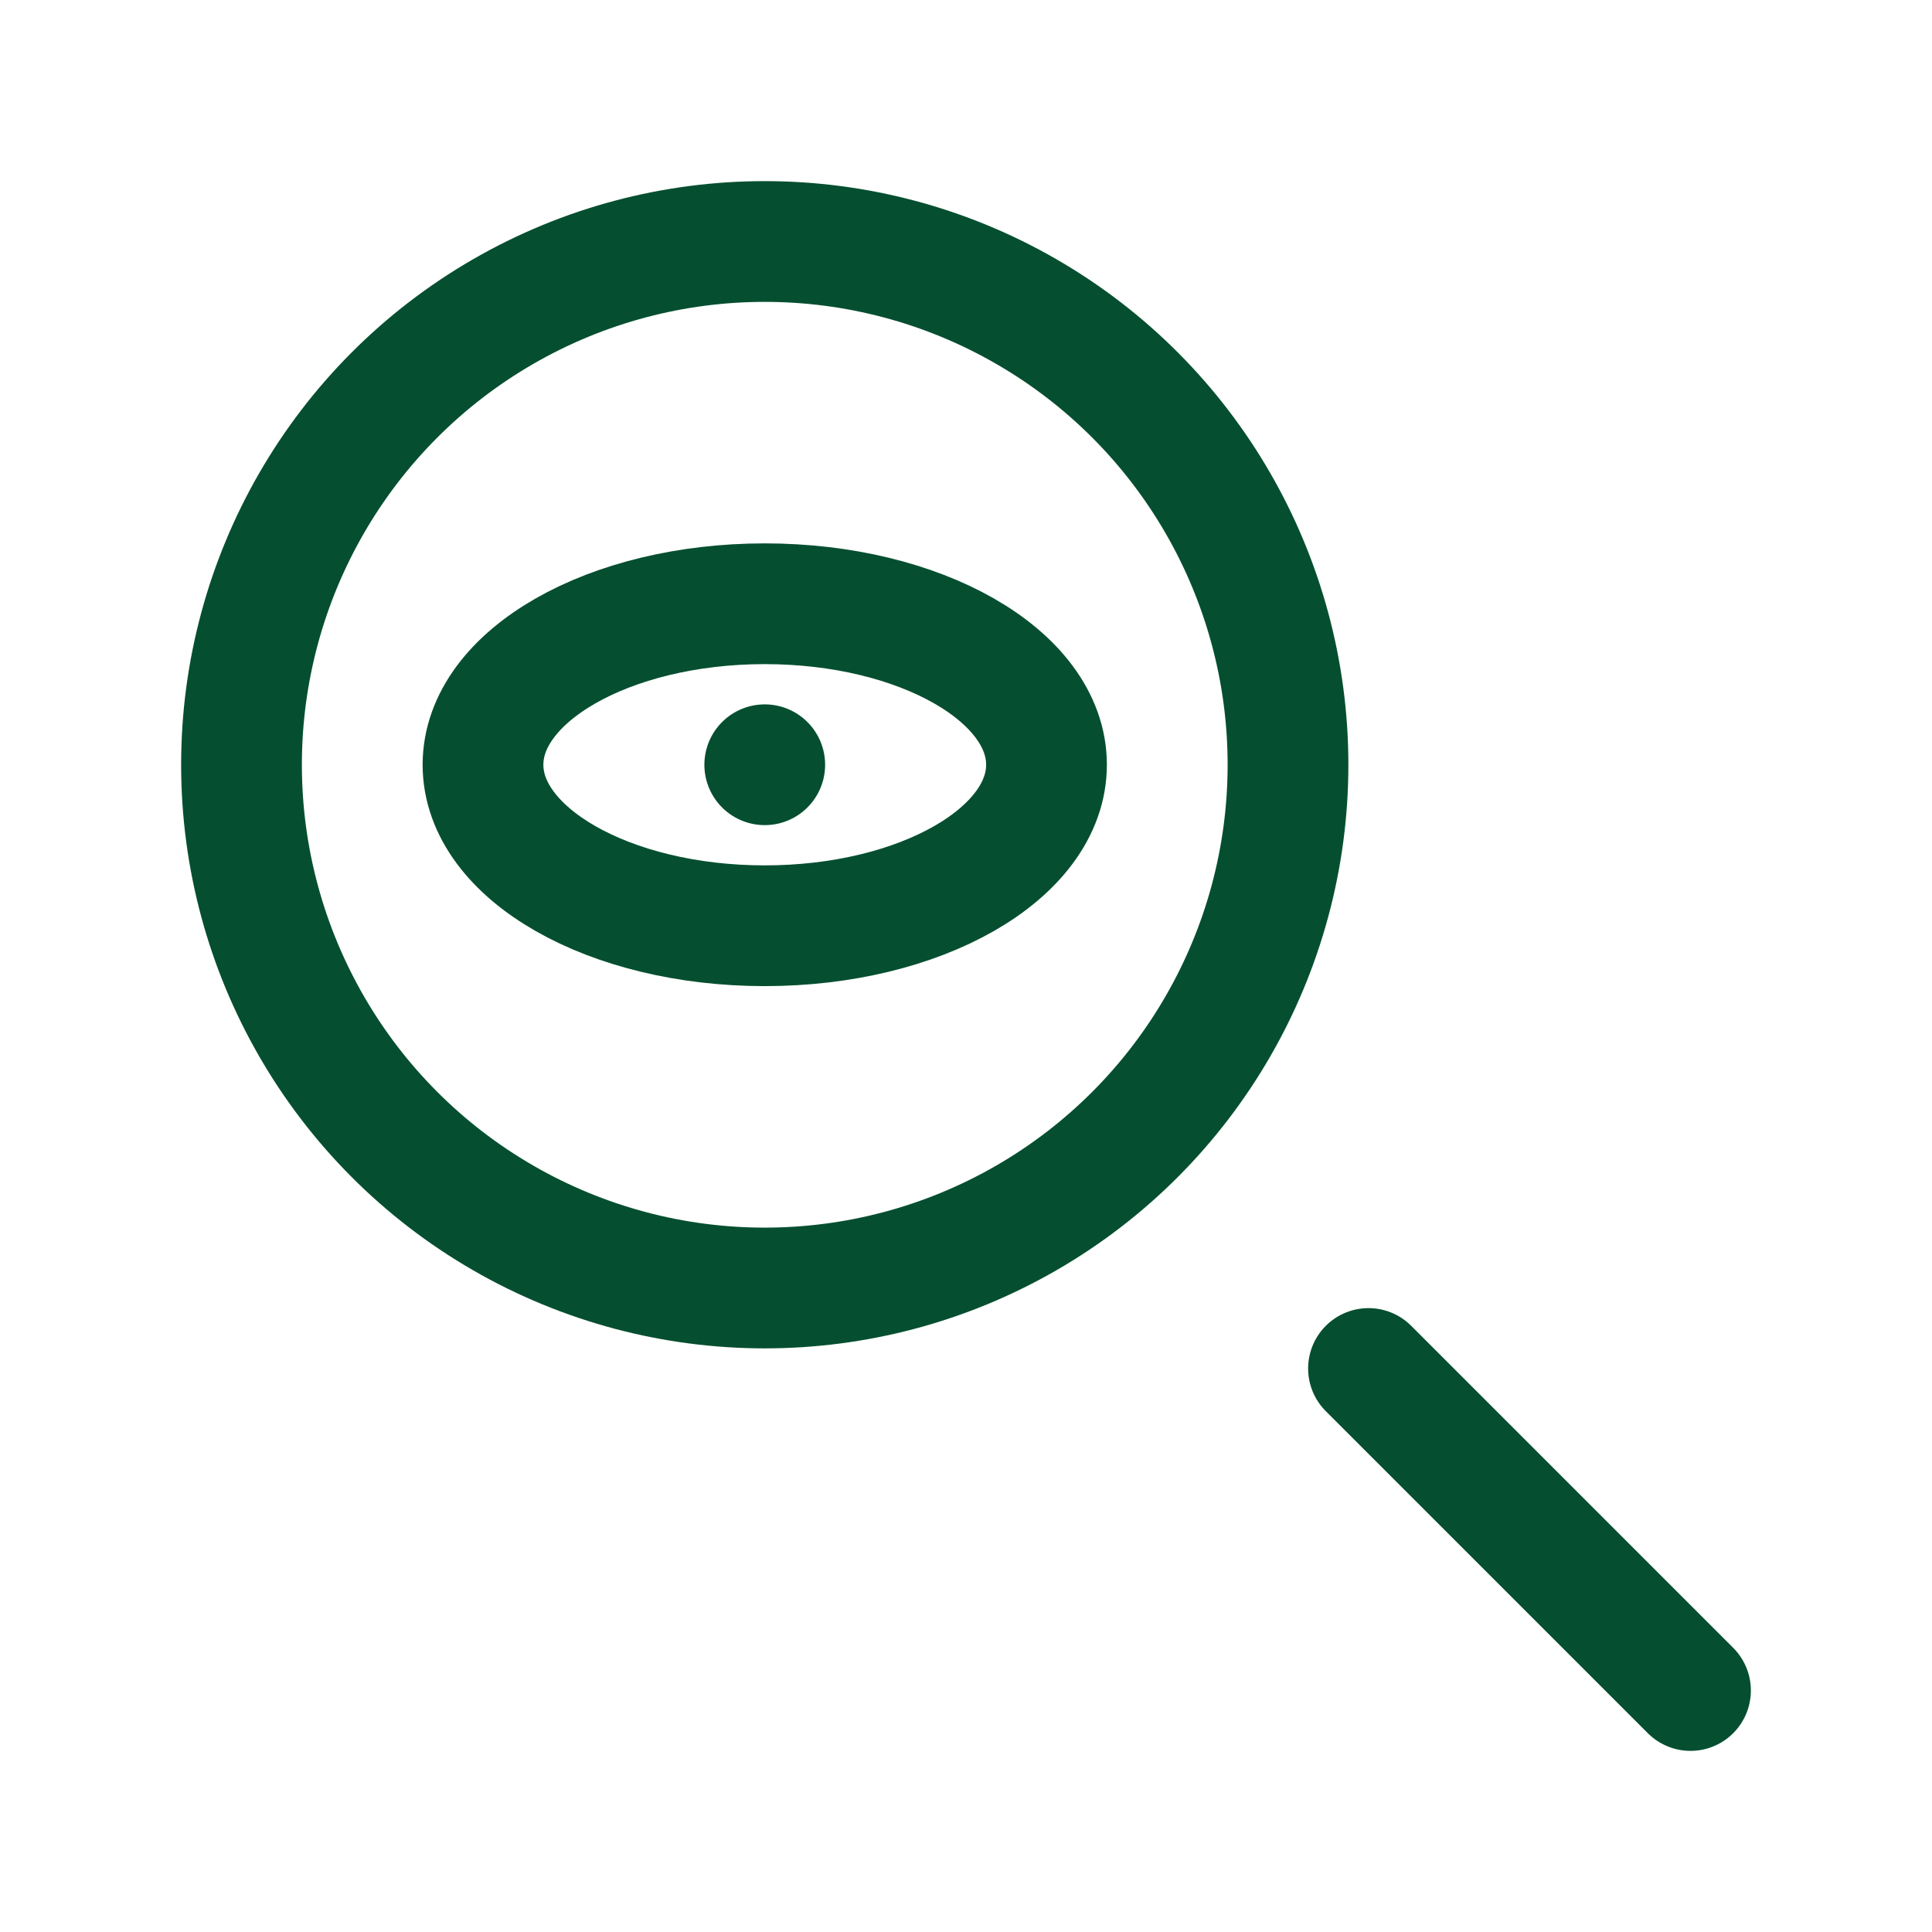 <svg xmlns="http://www.w3.org/2000/svg" viewBox="0 0 24 24"><defs><style>      .cls-1, .cls-2 {        stroke-miterlimit: 10;      }      .cls-1, .cls-2, .cls-3 {        fill: none;        stroke: #054f30;        stroke-width: 1.5px;      }      .cls-2, .cls-3 {        stroke-linecap: round;      }      .cls-3 {        stroke-linejoin: round;      }    </style></defs><g><g id="Layer_1"><circle class="cls-1" cx="9.5" cy="9.5" r="6.5"></circle><line class="cls-2" x1="17" y1="17" x2="21" y2="21"></line><ellipse class="cls-1" cx="9.5" cy="9.5" rx="3.5" ry="2"></ellipse><polygon class="cls-3" points="9.5 9.5 9.5 9.5 9.5 9.5 9.5 9.5 9.5 9.5"></polygon></g></g></svg>